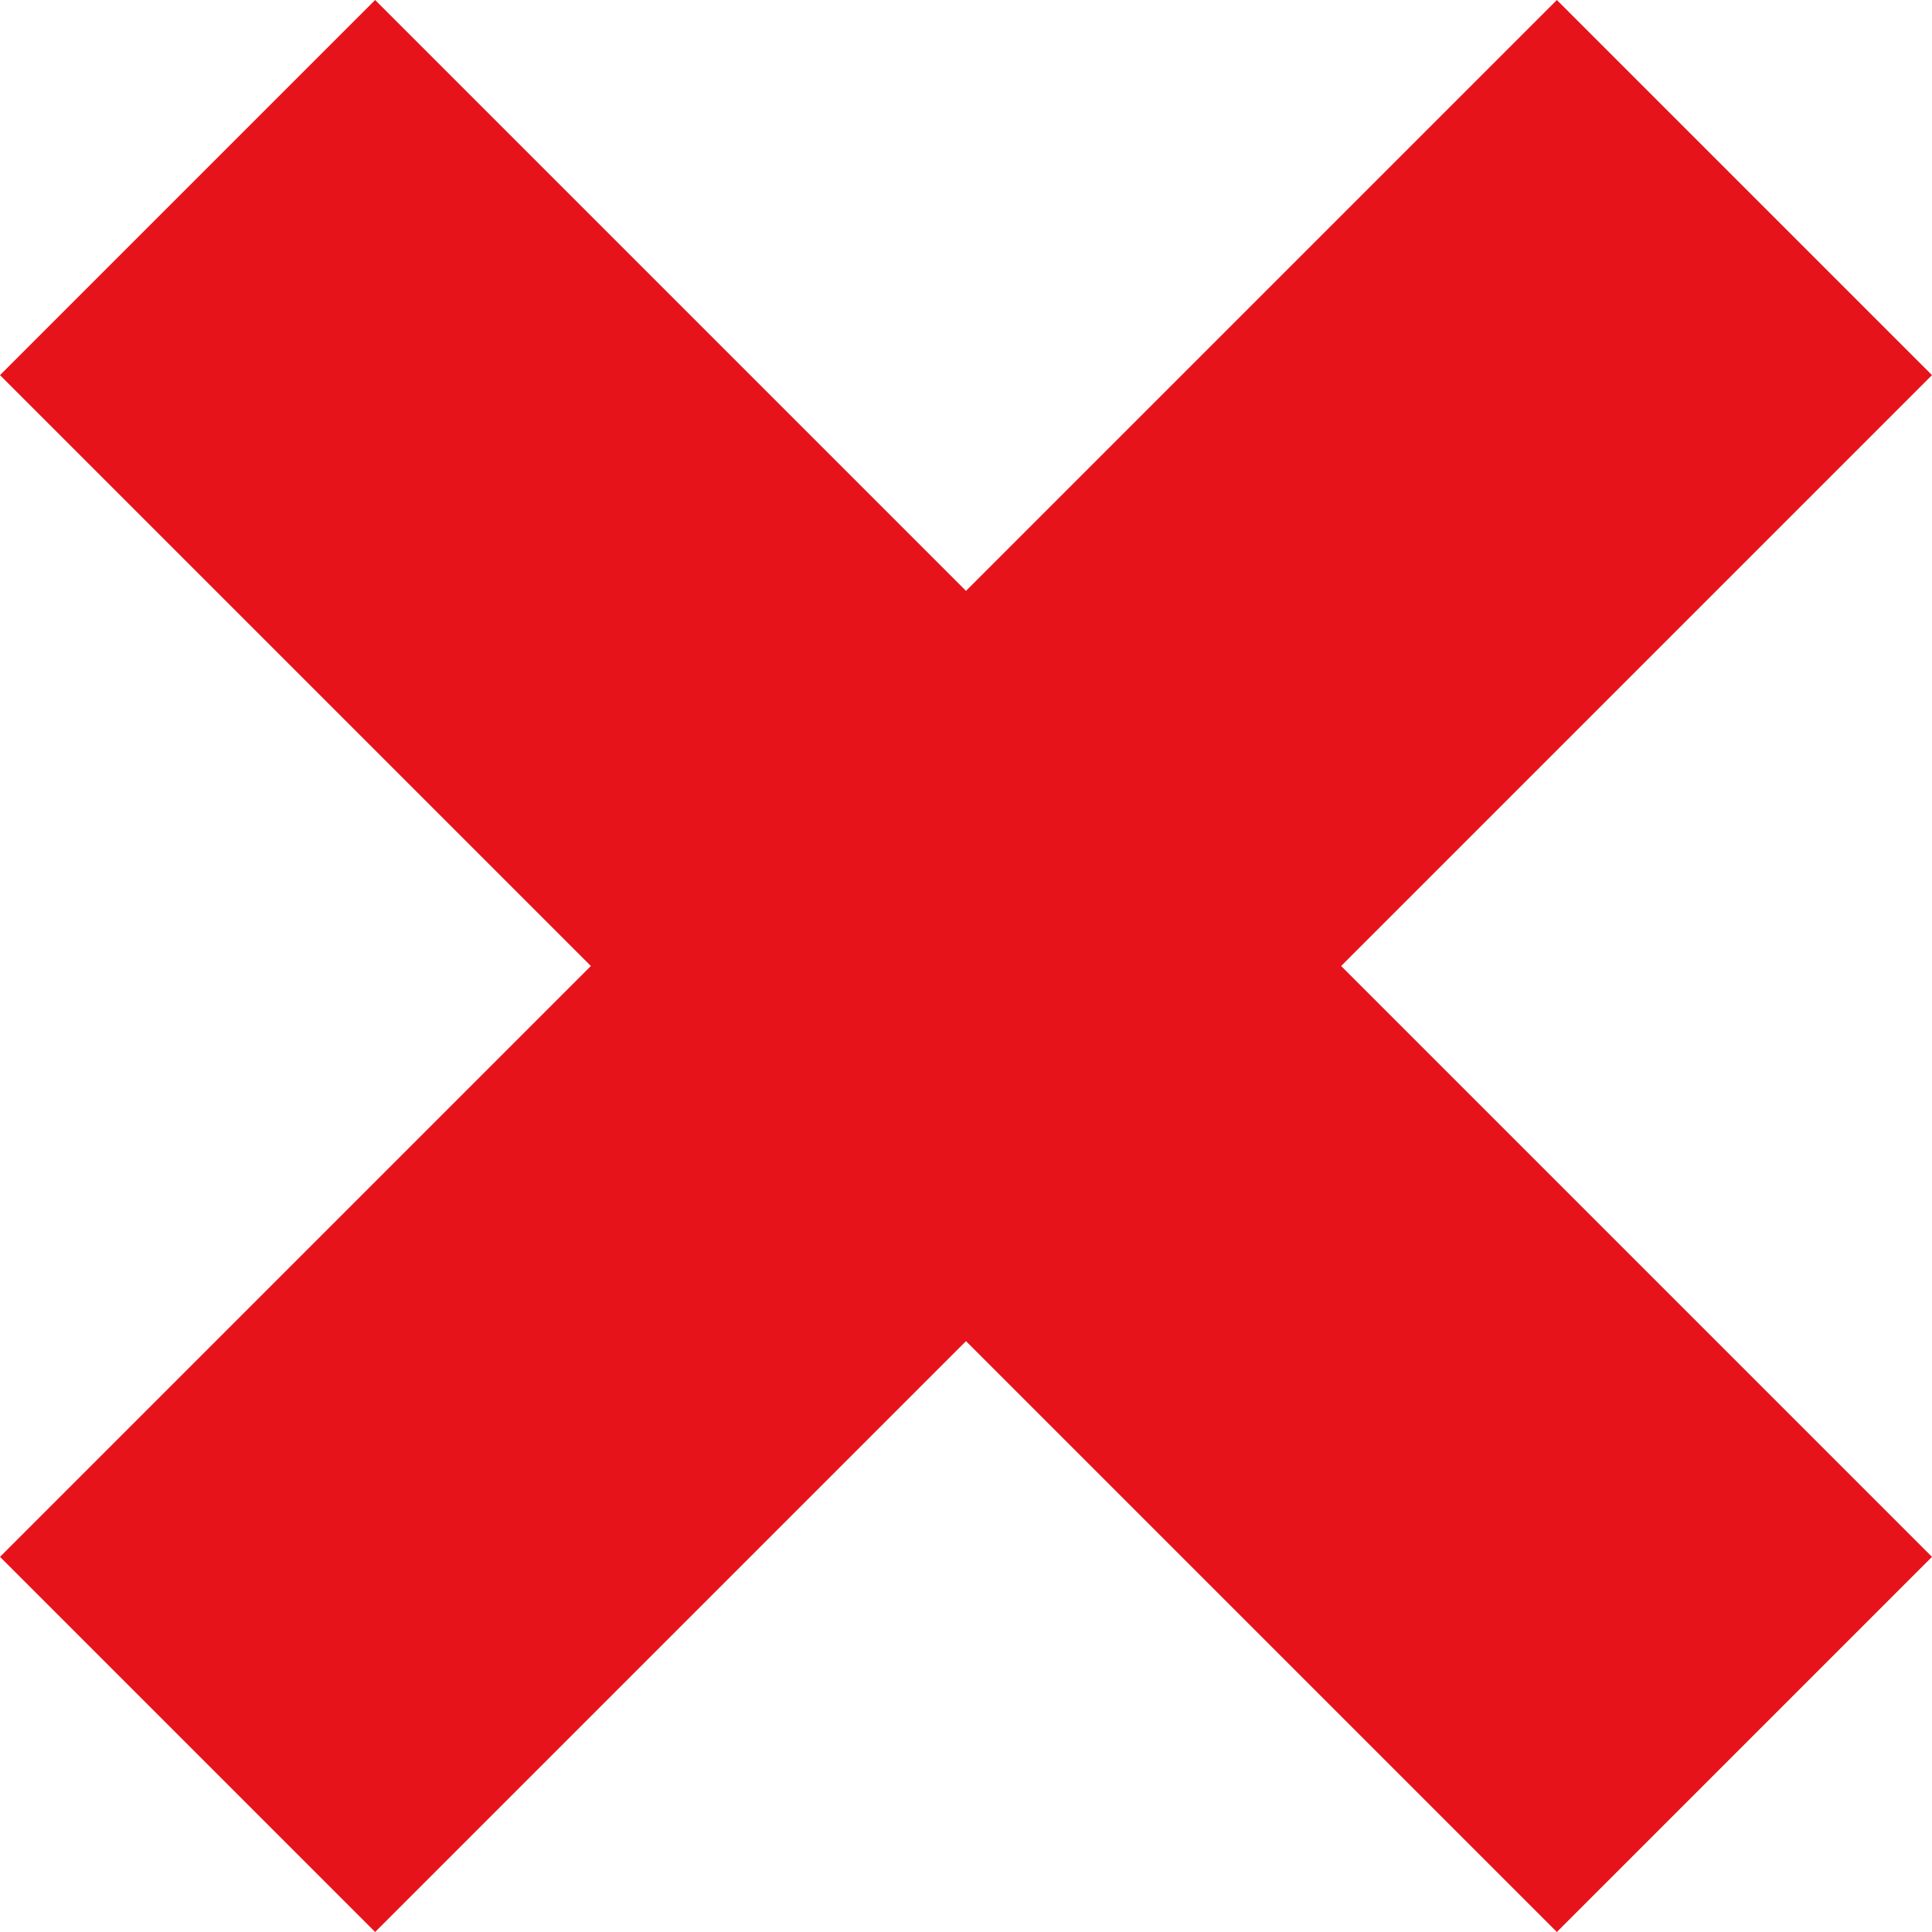 <svg xmlns="http://www.w3.org/2000/svg" width="12" height="12" viewBox="0 0 12 12">
  <path id="Close_Lrg" data-name="Close Lrg" d="M0-5.51,2.33-7.84,6-4.17,9.67-7.84,12-5.51,8.33-1.84,12,1.83,9.67,4.16,6,.49,2.33,4.16,0,1.83,3.67-1.84Z" transform="translate(0 7.84)" fill="#e7131a"/>
</svg>
